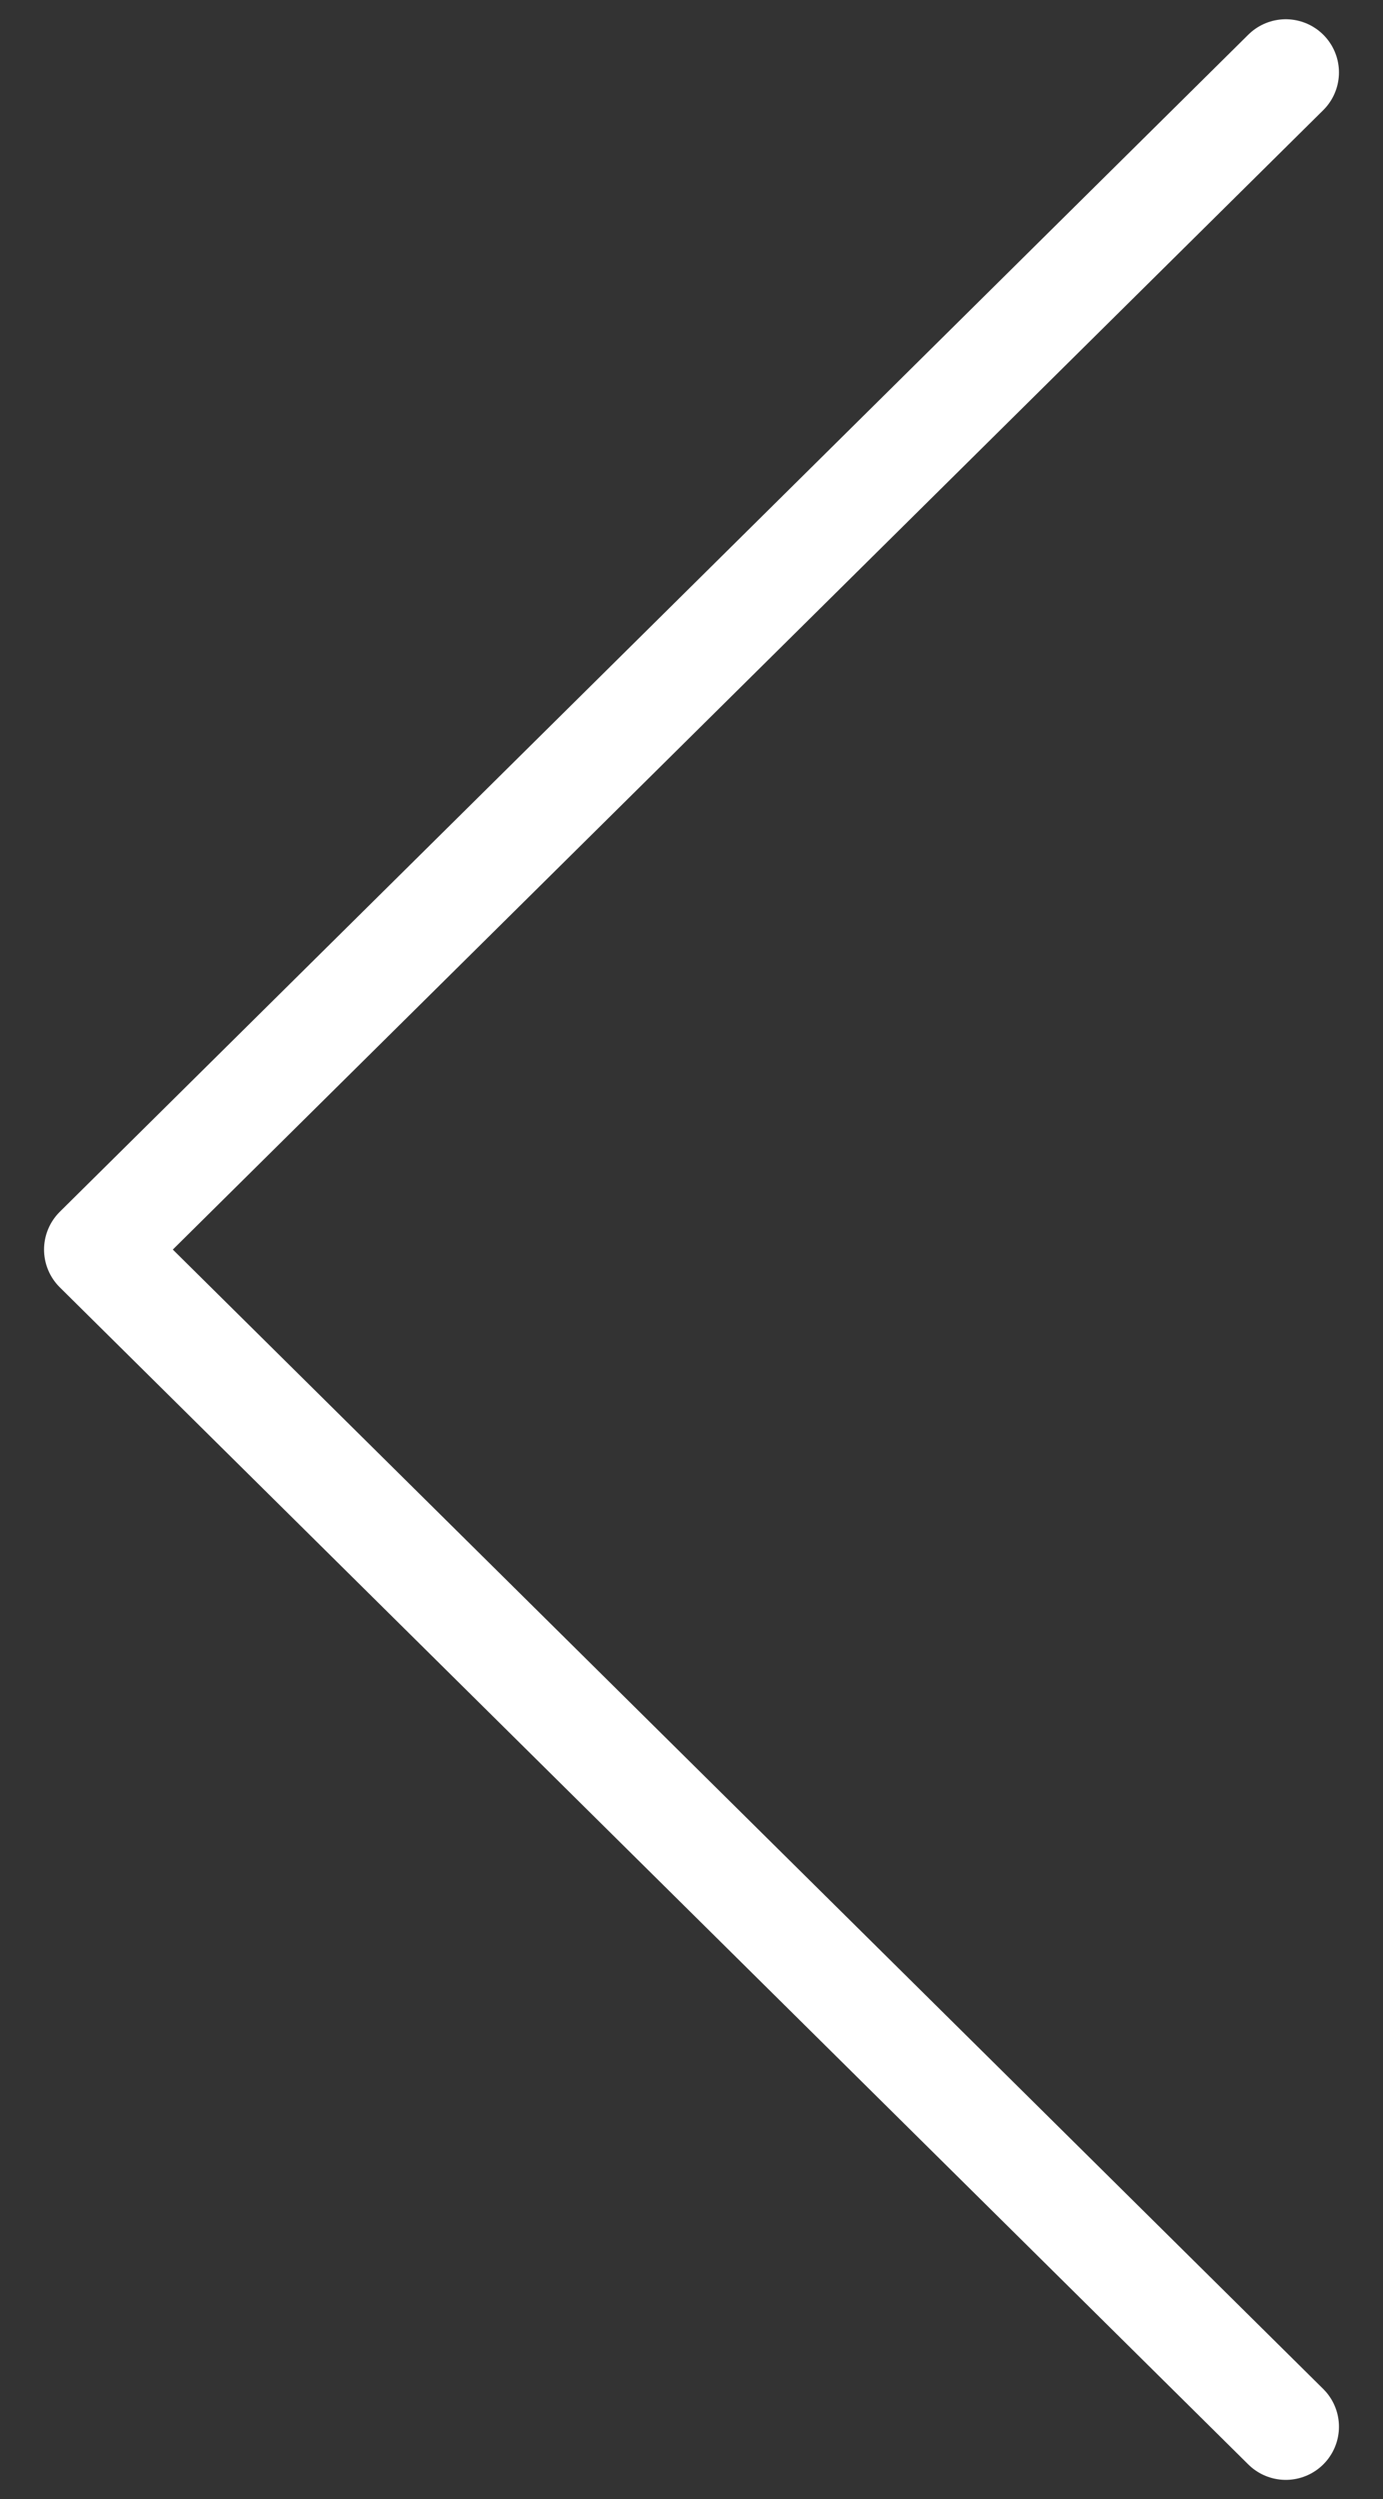 <svg width="26" height="47" viewBox="0 0 26 47" fill="none" xmlns="http://www.w3.org/2000/svg">
<rect x="0" y="0" width="26" height="47" fill="#333333" stroke="none"/>
<path d="M24.172 1.362L1.828 23.5L24.172 45.638" stroke="white" stroke-width="2" stroke-miterlimit="10" stroke-linecap="round" stroke-linejoin="round"/>
</svg>
